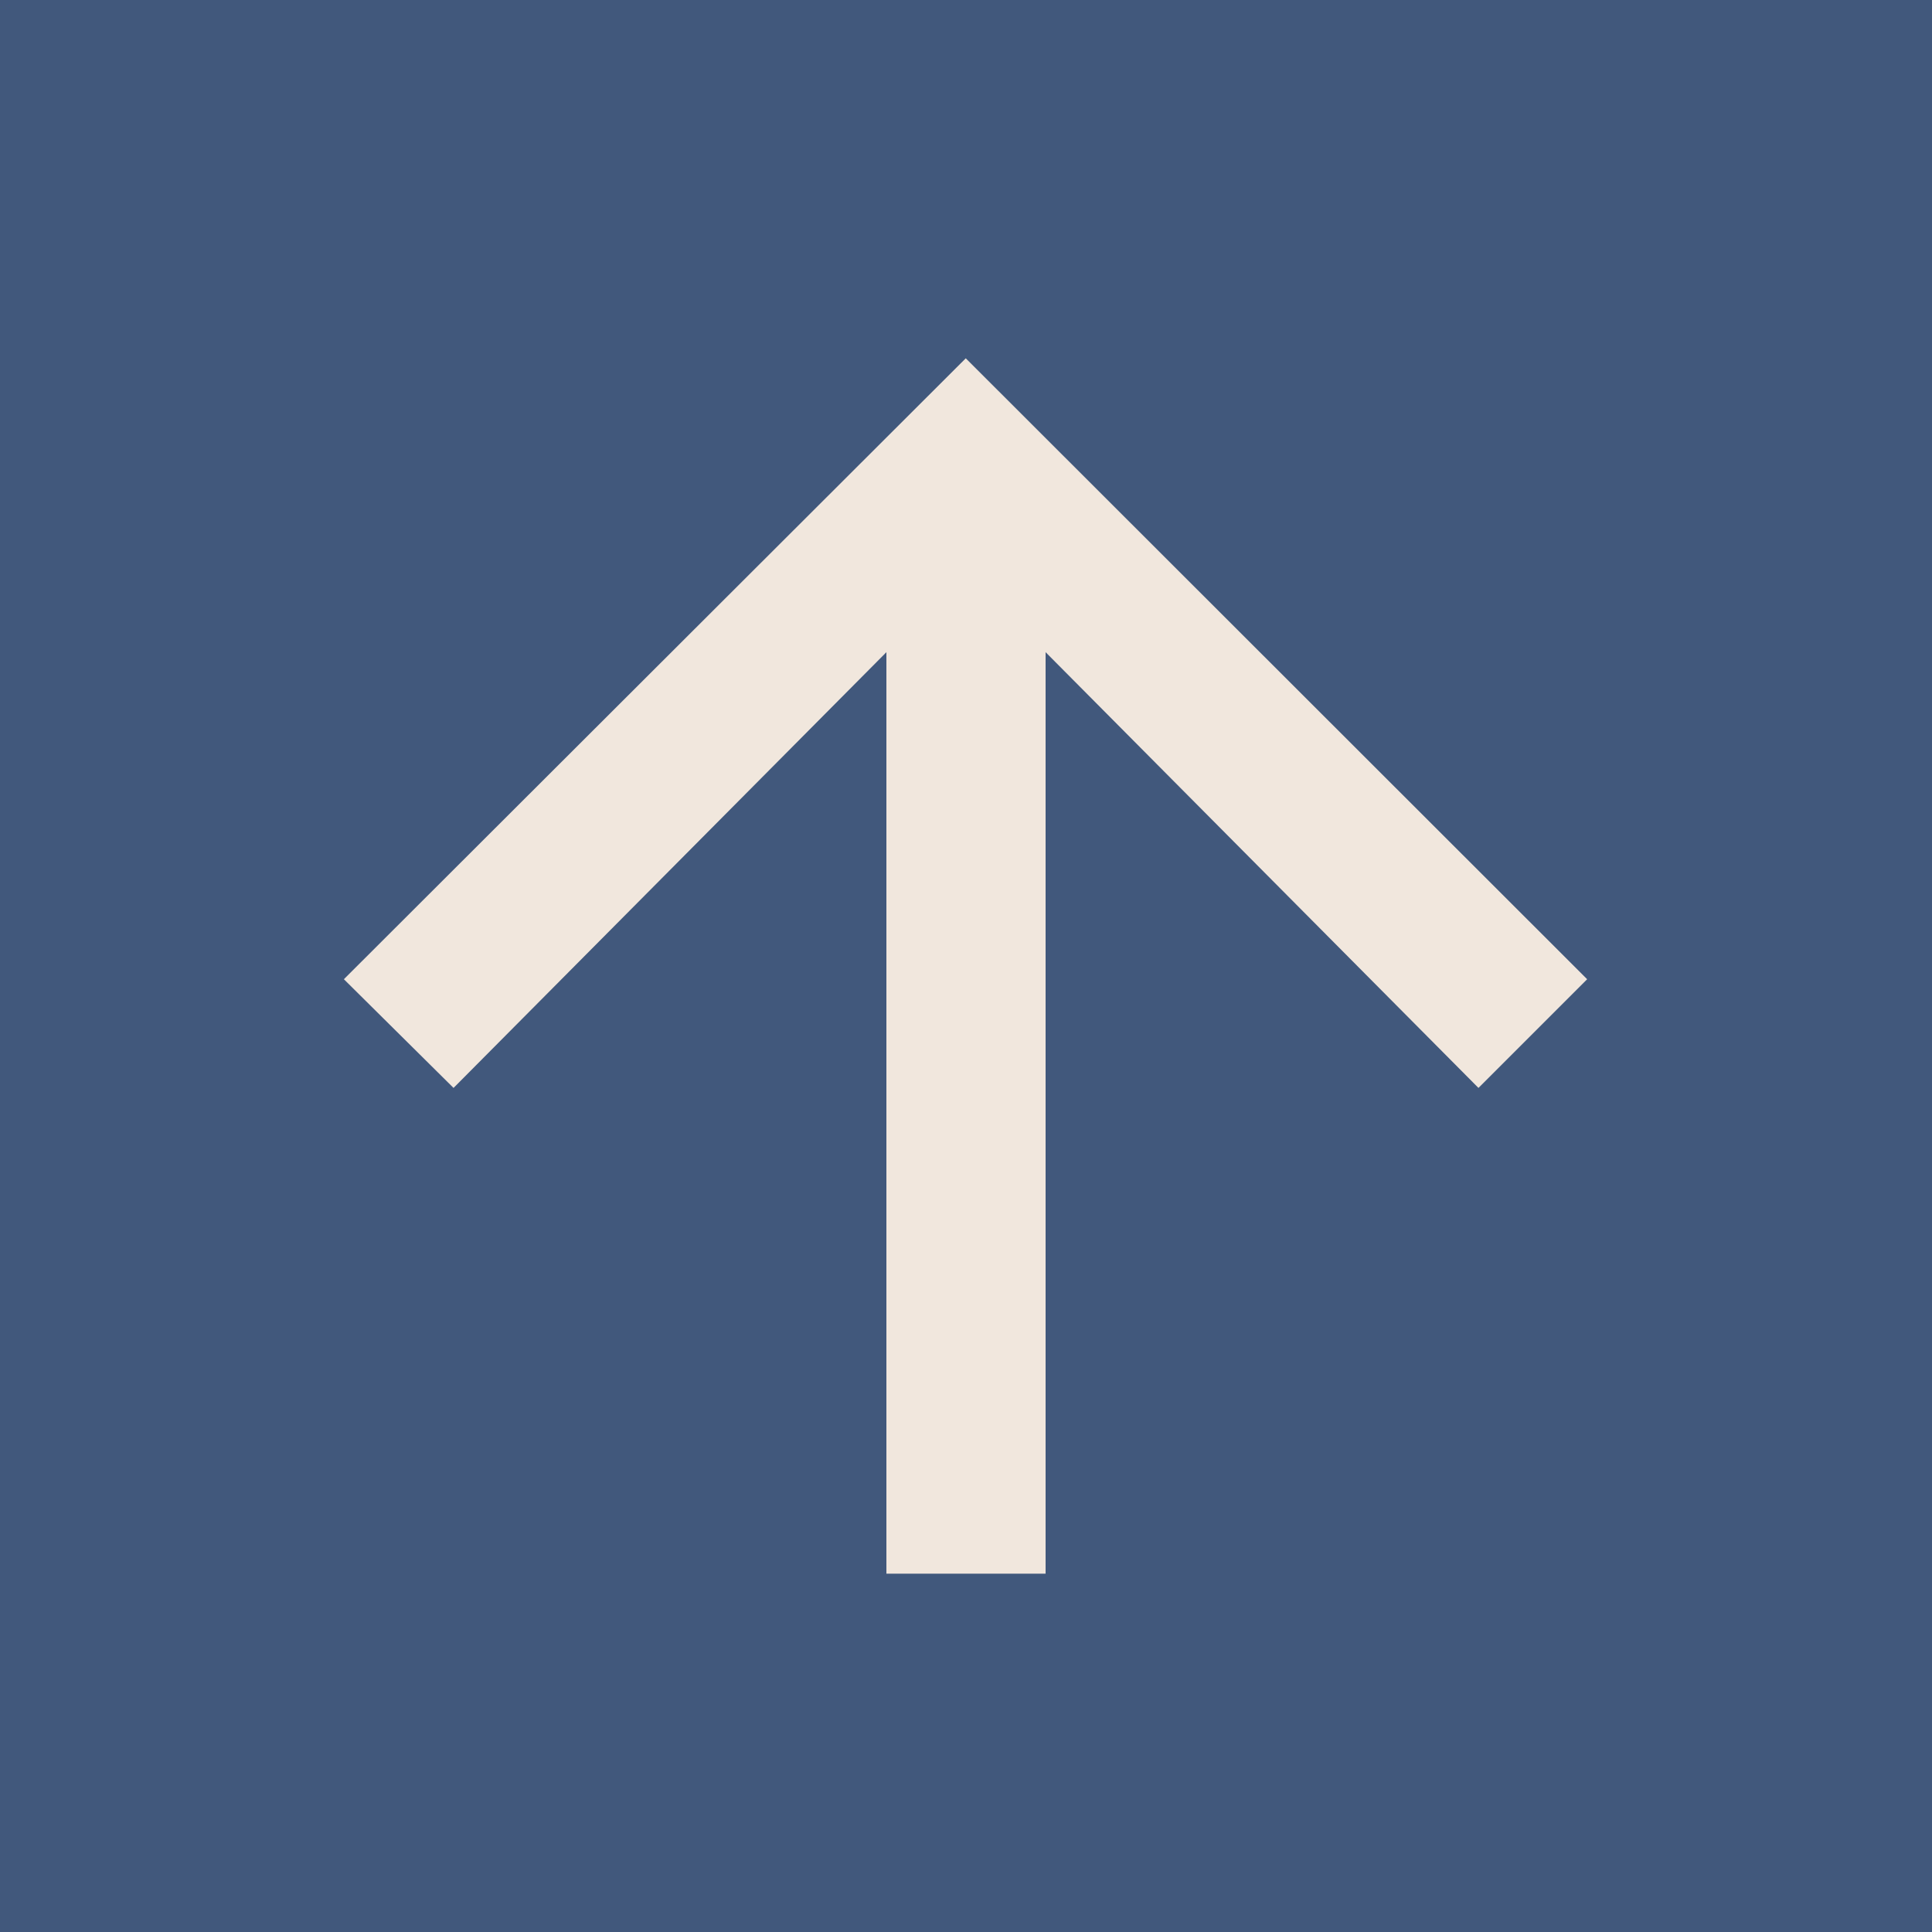 <svg id="puščice" xmlns="http://www.w3.org/2000/svg" width="1.42cm" height="1.42cm" viewBox="0 0 40.17 40.17"><defs><style>.cls-1{fill:#41587c;}.cls-2{fill:#f1e7dd;}</style></defs><title>upload_priponka</title><rect class="cls-1" width="40.17" height="40.17"/><path class="cls-2" d="M18.43,32.72V13.56l-9,9.06L7.15,20.36,20.08,7.45,33,20.36l-2.26,2.26-9-9.06V32.72H18.43Z"/></svg>